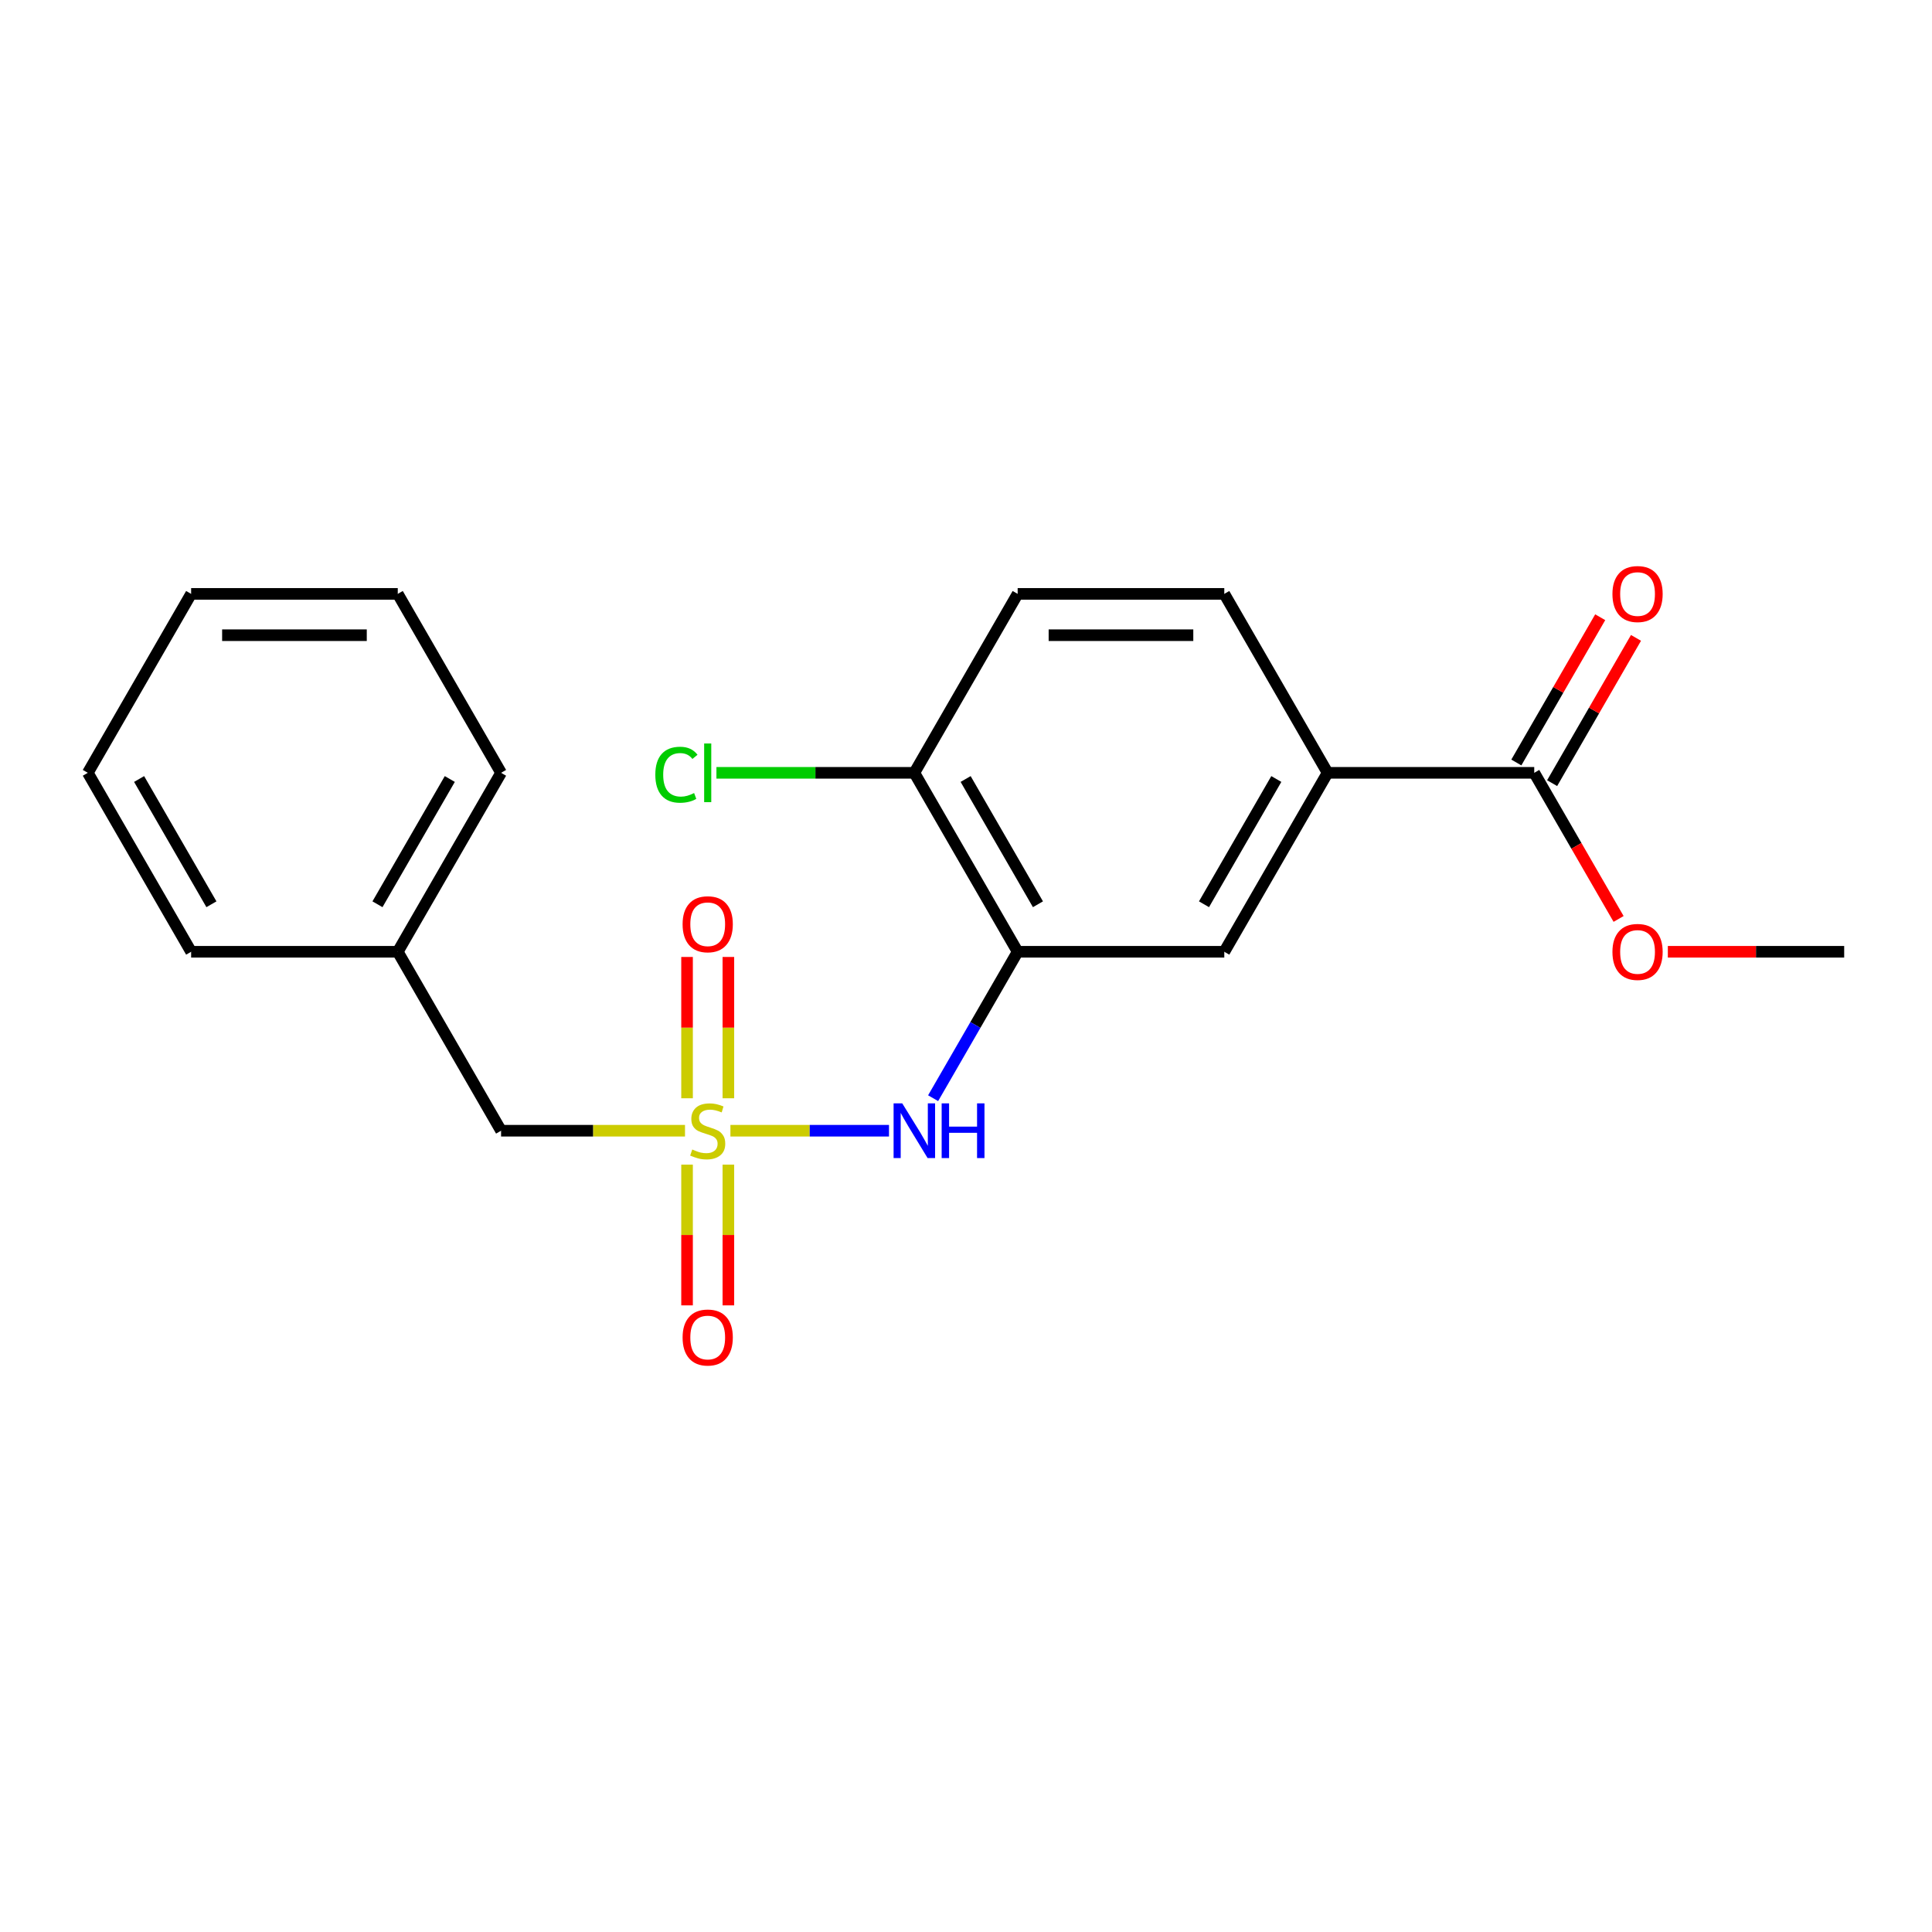 <?xml version='1.0' encoding='iso-8859-1'?>
<svg version='1.1' baseProfile='full'
              xmlns='http://www.w3.org/2000/svg'
                      xmlns:rdkit='http://www.rdkit.org/xml'
                      xmlns:xlink='http://www.w3.org/1999/xlink'
                  xml:space='preserve'
width='1000px' height='1000px' viewBox='0 0 1000 1000'>
<!-- END OF HEADER -->
<rect style='opacity:1.0;fill:#FFFFFF;stroke:none' width='1000' height='1000' x='0' y='0'> </rect>
<path class='bond-1' d='M 378.064,585.259 L 419.103,585.259' style='fill:none;fill-rule:evenodd;stroke:#CCCC00;stroke-width:6px;stroke-linecap:butt;stroke-linejoin:miter;stroke-opacity:1' />
<path class='bond-1' d='M 419.103,585.259 L 460.142,585.259' style='fill:none;fill-rule:evenodd;stroke:#0000FF;stroke-width:6px;stroke-linecap:butt;stroke-linejoin:miter;stroke-opacity:1' />
<path class='bond-5' d='M 377.005,568.465 L 377.005,531.893' style='fill:none;fill-rule:evenodd;stroke:#CCCC00;stroke-width:6px;stroke-linecap:butt;stroke-linejoin:miter;stroke-opacity:1' />
<path class='bond-5' d='M 377.005,531.893 L 377.005,495.321' style='fill:none;fill-rule:evenodd;stroke:#FF0000;stroke-width:6px;stroke-linecap:butt;stroke-linejoin:miter;stroke-opacity:1' />
<path class='bond-5' d='M 355.615,568.465 L 355.615,531.893' style='fill:none;fill-rule:evenodd;stroke:#CCCC00;stroke-width:6px;stroke-linecap:butt;stroke-linejoin:miter;stroke-opacity:1' />
<path class='bond-5' d='M 355.615,531.893 L 355.615,495.321' style='fill:none;fill-rule:evenodd;stroke:#FF0000;stroke-width:6px;stroke-linecap:butt;stroke-linejoin:miter;stroke-opacity:1' />
<path class='bond-6' d='M 355.615,602.812 L 355.615,639.234' style='fill:none;fill-rule:evenodd;stroke:#CCCC00;stroke-width:6px;stroke-linecap:butt;stroke-linejoin:miter;stroke-opacity:1' />
<path class='bond-6' d='M 355.615,639.234 L 355.615,675.656' style='fill:none;fill-rule:evenodd;stroke:#FF0000;stroke-width:6px;stroke-linecap:butt;stroke-linejoin:miter;stroke-opacity:1' />
<path class='bond-6' d='M 377.005,602.812 L 377.005,639.234' style='fill:none;fill-rule:evenodd;stroke:#CCCC00;stroke-width:6px;stroke-linecap:butt;stroke-linejoin:miter;stroke-opacity:1' />
<path class='bond-6' d='M 377.005,639.234 L 377.005,675.656' style='fill:none;fill-rule:evenodd;stroke:#FF0000;stroke-width:6px;stroke-linecap:butt;stroke-linejoin:miter;stroke-opacity:1' />
<path class='bond-8' d='M 354.556,585.259 L 306.957,585.259' style='fill:none;fill-rule:evenodd;stroke:#CCCC00;stroke-width:6px;stroke-linecap:butt;stroke-linejoin:miter;stroke-opacity:1' />
<path class='bond-8' d='M 306.957,585.259 L 259.358,585.259' style='fill:none;fill-rule:evenodd;stroke:#000000;stroke-width:6px;stroke-linecap:butt;stroke-linejoin:miter;stroke-opacity:1' />
<path class='bond-0' d='M 526.738,492.636 L 504.859,530.53' style='fill:none;fill-rule:evenodd;stroke:#000000;stroke-width:6px;stroke-linecap:butt;stroke-linejoin:miter;stroke-opacity:1' />
<path class='bond-0' d='M 504.859,530.53 L 482.981,568.425' style='fill:none;fill-rule:evenodd;stroke:#0000FF;stroke-width:6px;stroke-linecap:butt;stroke-linejoin:miter;stroke-opacity:1' />
<path class='bond-4' d='M 526.738,492.636 L 633.69,492.636' style='fill:none;fill-rule:evenodd;stroke:#000000;stroke-width:6px;stroke-linecap:butt;stroke-linejoin:miter;stroke-opacity:1' />
<path class='bond-7' d='M 526.738,492.636 L 473.262,400.013' style='fill:none;fill-rule:evenodd;stroke:#000000;stroke-width:6px;stroke-linecap:butt;stroke-linejoin:miter;stroke-opacity:1' />
<path class='bond-7' d='M 537.241,468.047 L 499.808,403.211' style='fill:none;fill-rule:evenodd;stroke:#000000;stroke-width:6px;stroke-linecap:butt;stroke-linejoin:miter;stroke-opacity:1' />
<path class='bond-2' d='M 794.118,400.013 L 687.166,400.013' style='fill:none;fill-rule:evenodd;stroke:#000000;stroke-width:6px;stroke-linecap:butt;stroke-linejoin:miter;stroke-opacity:1' />
<path class='bond-9' d='M 803.38,405.36 L 825.085,367.766' style='fill:none;fill-rule:evenodd;stroke:#000000;stroke-width:6px;stroke-linecap:butt;stroke-linejoin:miter;stroke-opacity:1' />
<path class='bond-9' d='M 825.085,367.766 L 846.79,330.171' style='fill:none;fill-rule:evenodd;stroke:#FF0000;stroke-width:6px;stroke-linecap:butt;stroke-linejoin:miter;stroke-opacity:1' />
<path class='bond-9' d='M 784.855,394.665 L 806.561,357.07' style='fill:none;fill-rule:evenodd;stroke:#000000;stroke-width:6px;stroke-linecap:butt;stroke-linejoin:miter;stroke-opacity:1' />
<path class='bond-9' d='M 806.561,357.07 L 828.266,319.476' style='fill:none;fill-rule:evenodd;stroke:#FF0000;stroke-width:6px;stroke-linecap:butt;stroke-linejoin:miter;stroke-opacity:1' />
<path class='bond-13' d='M 794.118,400.013 L 815.95,437.827' style='fill:none;fill-rule:evenodd;stroke:#000000;stroke-width:6px;stroke-linecap:butt;stroke-linejoin:miter;stroke-opacity:1' />
<path class='bond-13' d='M 815.95,437.827 L 837.782,475.642' style='fill:none;fill-rule:evenodd;stroke:#FF0000;stroke-width:6px;stroke-linecap:butt;stroke-linejoin:miter;stroke-opacity:1' />
<path class='bond-3' d='M 687.166,400.013 L 633.69,492.636' style='fill:none;fill-rule:evenodd;stroke:#000000;stroke-width:6px;stroke-linecap:butt;stroke-linejoin:miter;stroke-opacity:1' />
<path class='bond-3' d='M 660.62,403.211 L 623.187,468.047' style='fill:none;fill-rule:evenodd;stroke:#000000;stroke-width:6px;stroke-linecap:butt;stroke-linejoin:miter;stroke-opacity:1' />
<path class='bond-22' d='M 687.166,400.013 L 633.69,307.39' style='fill:none;fill-rule:evenodd;stroke:#000000;stroke-width:6px;stroke-linecap:butt;stroke-linejoin:miter;stroke-opacity:1' />
<path class='bond-11' d='M 473.262,400.013 L 526.738,307.39' style='fill:none;fill-rule:evenodd;stroke:#000000;stroke-width:6px;stroke-linecap:butt;stroke-linejoin:miter;stroke-opacity:1' />
<path class='bond-12' d='M 473.262,400.013 L 422.043,400.013' style='fill:none;fill-rule:evenodd;stroke:#000000;stroke-width:6px;stroke-linecap:butt;stroke-linejoin:miter;stroke-opacity:1' />
<path class='bond-12' d='M 422.043,400.013 L 370.824,400.013' style='fill:none;fill-rule:evenodd;stroke:#00CC00;stroke-width:6px;stroke-linecap:butt;stroke-linejoin:miter;stroke-opacity:1' />
<path class='bond-14' d='M 259.358,585.259 L 205.882,492.636' style='fill:none;fill-rule:evenodd;stroke:#000000;stroke-width:6px;stroke-linecap:butt;stroke-linejoin:miter;stroke-opacity:1' />
<path class='bond-10' d='M 633.69,307.39 L 526.738,307.39' style='fill:none;fill-rule:evenodd;stroke:#000000;stroke-width:6px;stroke-linecap:butt;stroke-linejoin:miter;stroke-opacity:1' />
<path class='bond-10' d='M 617.647,328.78 L 542.781,328.78' style='fill:none;fill-rule:evenodd;stroke:#000000;stroke-width:6px;stroke-linecap:butt;stroke-linejoin:miter;stroke-opacity:1' />
<path class='bond-15' d='M 863.267,492.636 L 908.906,492.636' style='fill:none;fill-rule:evenodd;stroke:#FF0000;stroke-width:6px;stroke-linecap:butt;stroke-linejoin:miter;stroke-opacity:1' />
<path class='bond-15' d='M 908.906,492.636 L 954.545,492.636' style='fill:none;fill-rule:evenodd;stroke:#000000;stroke-width:6px;stroke-linecap:butt;stroke-linejoin:miter;stroke-opacity:1' />
<path class='bond-16' d='M 205.882,492.636 L 259.358,400.013' style='fill:none;fill-rule:evenodd;stroke:#000000;stroke-width:6px;stroke-linecap:butt;stroke-linejoin:miter;stroke-opacity:1' />
<path class='bond-16' d='M 195.379,468.047 L 232.812,403.211' style='fill:none;fill-rule:evenodd;stroke:#000000;stroke-width:6px;stroke-linecap:butt;stroke-linejoin:miter;stroke-opacity:1' />
<path class='bond-17' d='M 205.882,492.636 L 98.93,492.636' style='fill:none;fill-rule:evenodd;stroke:#000000;stroke-width:6px;stroke-linecap:butt;stroke-linejoin:miter;stroke-opacity:1' />
<path class='bond-19' d='M 259.358,400.013 L 205.882,307.39' style='fill:none;fill-rule:evenodd;stroke:#000000;stroke-width:6px;stroke-linecap:butt;stroke-linejoin:miter;stroke-opacity:1' />
<path class='bond-18' d='M 98.93,492.636 L 45.455,400.013' style='fill:none;fill-rule:evenodd;stroke:#000000;stroke-width:6px;stroke-linecap:butt;stroke-linejoin:miter;stroke-opacity:1' />
<path class='bond-18' d='M 109.434,468.047 L 72.001,403.211' style='fill:none;fill-rule:evenodd;stroke:#000000;stroke-width:6px;stroke-linecap:butt;stroke-linejoin:miter;stroke-opacity:1' />
<path class='bond-20' d='M 45.455,400.013 L 98.93,307.39' style='fill:none;fill-rule:evenodd;stroke:#000000;stroke-width:6px;stroke-linecap:butt;stroke-linejoin:miter;stroke-opacity:1' />
<path class='bond-21' d='M 205.882,307.39 L 98.93,307.39' style='fill:none;fill-rule:evenodd;stroke:#000000;stroke-width:6px;stroke-linecap:butt;stroke-linejoin:miter;stroke-opacity:1' />
<path class='bond-21' d='M 189.84,328.78 L 114.973,328.78' style='fill:none;fill-rule:evenodd;stroke:#000000;stroke-width:6px;stroke-linecap:butt;stroke-linejoin:miter;stroke-opacity:1' />
<path  class='atom-0' d='M 358.31 594.979
Q 358.63 595.099, 359.95 595.659
Q 361.27 596.219, 362.71 596.579
Q 364.19 596.899, 365.63 596.899
Q 368.31 596.899, 369.87 595.619
Q 371.43 594.299, 371.43 592.019
Q 371.43 590.459, 370.63 589.499
Q 369.87 588.539, 368.67 588.019
Q 367.47 587.499, 365.47 586.899
Q 362.95 586.139, 361.43 585.419
Q 359.95 584.699, 358.87 583.179
Q 357.83 581.659, 357.83 579.099
Q 357.83 575.539, 360.23 573.339
Q 362.67 571.139, 367.47 571.139
Q 370.75 571.139, 374.47 572.699
L 373.55 575.779
Q 370.15 574.379, 367.59 574.379
Q 364.83 574.379, 363.31 575.539
Q 361.79 576.659, 361.83 578.619
Q 361.83 580.139, 362.59 581.059
Q 363.39 581.979, 364.51 582.499
Q 365.67 583.019, 367.59 583.619
Q 370.15 584.419, 371.67 585.219
Q 373.19 586.019, 374.27 587.659
Q 375.39 589.259, 375.39 592.019
Q 375.39 595.939, 372.75 598.059
Q 370.15 600.139, 365.79 600.139
Q 363.27 600.139, 361.35 599.579
Q 359.47 599.059, 357.23 598.139
L 358.31 594.979
' fill='#CCCC00'/>
<path  class='atom-2' d='M 467.002 571.099
L 476.282 586.099
Q 477.202 587.579, 478.682 590.259
Q 480.162 592.939, 480.242 593.099
L 480.242 571.099
L 484.002 571.099
L 484.002 599.419
L 480.122 599.419
L 470.162 583.019
Q 469.002 581.099, 467.762 578.899
Q 466.562 576.699, 466.202 576.019
L 466.202 599.419
L 462.522 599.419
L 462.522 571.099
L 467.002 571.099
' fill='#0000FF'/>
<path  class='atom-2' d='M 487.402 571.099
L 491.242 571.099
L 491.242 583.139
L 505.722 583.139
L 505.722 571.099
L 509.562 571.099
L 509.562 599.419
L 505.722 599.419
L 505.722 586.339
L 491.242 586.339
L 491.242 599.419
L 487.402 599.419
L 487.402 571.099
' fill='#0000FF'/>
<path  class='atom-6' d='M 353.31 478.387
Q 353.31 471.587, 356.67 467.787
Q 360.03 463.987, 366.31 463.987
Q 372.59 463.987, 375.95 467.787
Q 379.31 471.587, 379.31 478.387
Q 379.31 485.267, 375.91 489.187
Q 372.51 493.067, 366.31 493.067
Q 360.07 493.067, 356.67 489.187
Q 353.31 485.307, 353.31 478.387
M 366.31 489.867
Q 370.63 489.867, 372.95 486.987
Q 375.31 484.067, 375.31 478.387
Q 375.31 472.827, 372.95 470.027
Q 370.63 467.187, 366.31 467.187
Q 361.99 467.187, 359.63 469.987
Q 357.31 472.787, 357.31 478.387
Q 357.31 484.107, 359.63 486.987
Q 361.99 489.867, 366.31 489.867
' fill='#FF0000'/>
<path  class='atom-7' d='M 353.31 692.29
Q 353.31 685.49, 356.67 681.69
Q 360.03 677.89, 366.31 677.89
Q 372.59 677.89, 375.95 681.69
Q 379.31 685.49, 379.31 692.29
Q 379.31 699.17, 375.91 703.09
Q 372.51 706.97, 366.31 706.97
Q 360.07 706.97, 356.67 703.09
Q 353.31 699.21, 353.31 692.29
M 366.31 703.77
Q 370.63 703.77, 372.95 700.89
Q 375.31 697.97, 375.31 692.29
Q 375.31 686.73, 372.95 683.93
Q 370.63 681.09, 366.31 681.09
Q 361.99 681.09, 359.63 683.89
Q 357.31 686.69, 357.31 692.29
Q 357.31 698.01, 359.63 700.89
Q 361.99 703.77, 366.31 703.77
' fill='#FF0000'/>
<path  class='atom-10' d='M 834.594 307.47
Q 834.594 300.67, 837.954 296.87
Q 841.314 293.07, 847.594 293.07
Q 853.874 293.07, 857.234 296.87
Q 860.594 300.67, 860.594 307.47
Q 860.594 314.35, 857.194 318.27
Q 853.794 322.15, 847.594 322.15
Q 841.354 322.15, 837.954 318.27
Q 834.594 314.39, 834.594 307.47
M 847.594 318.95
Q 851.914 318.95, 854.234 316.07
Q 856.594 313.15, 856.594 307.47
Q 856.594 301.91, 854.234 299.11
Q 851.914 296.27, 847.594 296.27
Q 843.274 296.27, 840.914 299.07
Q 838.594 301.87, 838.594 307.47
Q 838.594 313.19, 840.914 316.07
Q 843.274 318.95, 847.594 318.95
' fill='#FF0000'/>
<path  class='atom-13' d='M 339.19 400.993
Q 339.19 393.953, 342.47 390.273
Q 345.79 386.553, 352.07 386.553
Q 357.91 386.553, 361.03 390.673
L 358.39 392.833
Q 356.11 389.833, 352.07 389.833
Q 347.79 389.833, 345.51 392.713
Q 343.27 395.553, 343.27 400.993
Q 343.27 406.593, 345.59 409.473
Q 347.95 412.353, 352.51 412.353
Q 355.63 412.353, 359.27 410.473
L 360.39 413.473
Q 358.91 414.433, 356.67 414.993
Q 354.43 415.553, 351.95 415.553
Q 345.79 415.553, 342.47 411.793
Q 339.19 408.033, 339.19 400.993
' fill='#00CC00'/>
<path  class='atom-13' d='M 364.47 384.833
L 368.15 384.833
L 368.15 415.193
L 364.47 415.193
L 364.47 384.833
' fill='#00CC00'/>
<path  class='atom-14' d='M 834.594 492.716
Q 834.594 485.916, 837.954 482.116
Q 841.314 478.316, 847.594 478.316
Q 853.874 478.316, 857.234 482.116
Q 860.594 485.916, 860.594 492.716
Q 860.594 499.596, 857.194 503.516
Q 853.794 507.396, 847.594 507.396
Q 841.354 507.396, 837.954 503.516
Q 834.594 499.636, 834.594 492.716
M 847.594 504.196
Q 851.914 504.196, 854.234 501.316
Q 856.594 498.396, 856.594 492.716
Q 856.594 487.156, 854.234 484.356
Q 851.914 481.516, 847.594 481.516
Q 843.274 481.516, 840.914 484.316
Q 838.594 487.116, 838.594 492.716
Q 838.594 498.436, 840.914 501.316
Q 843.274 504.196, 847.594 504.196
' fill='#FF0000'/>
</svg>
